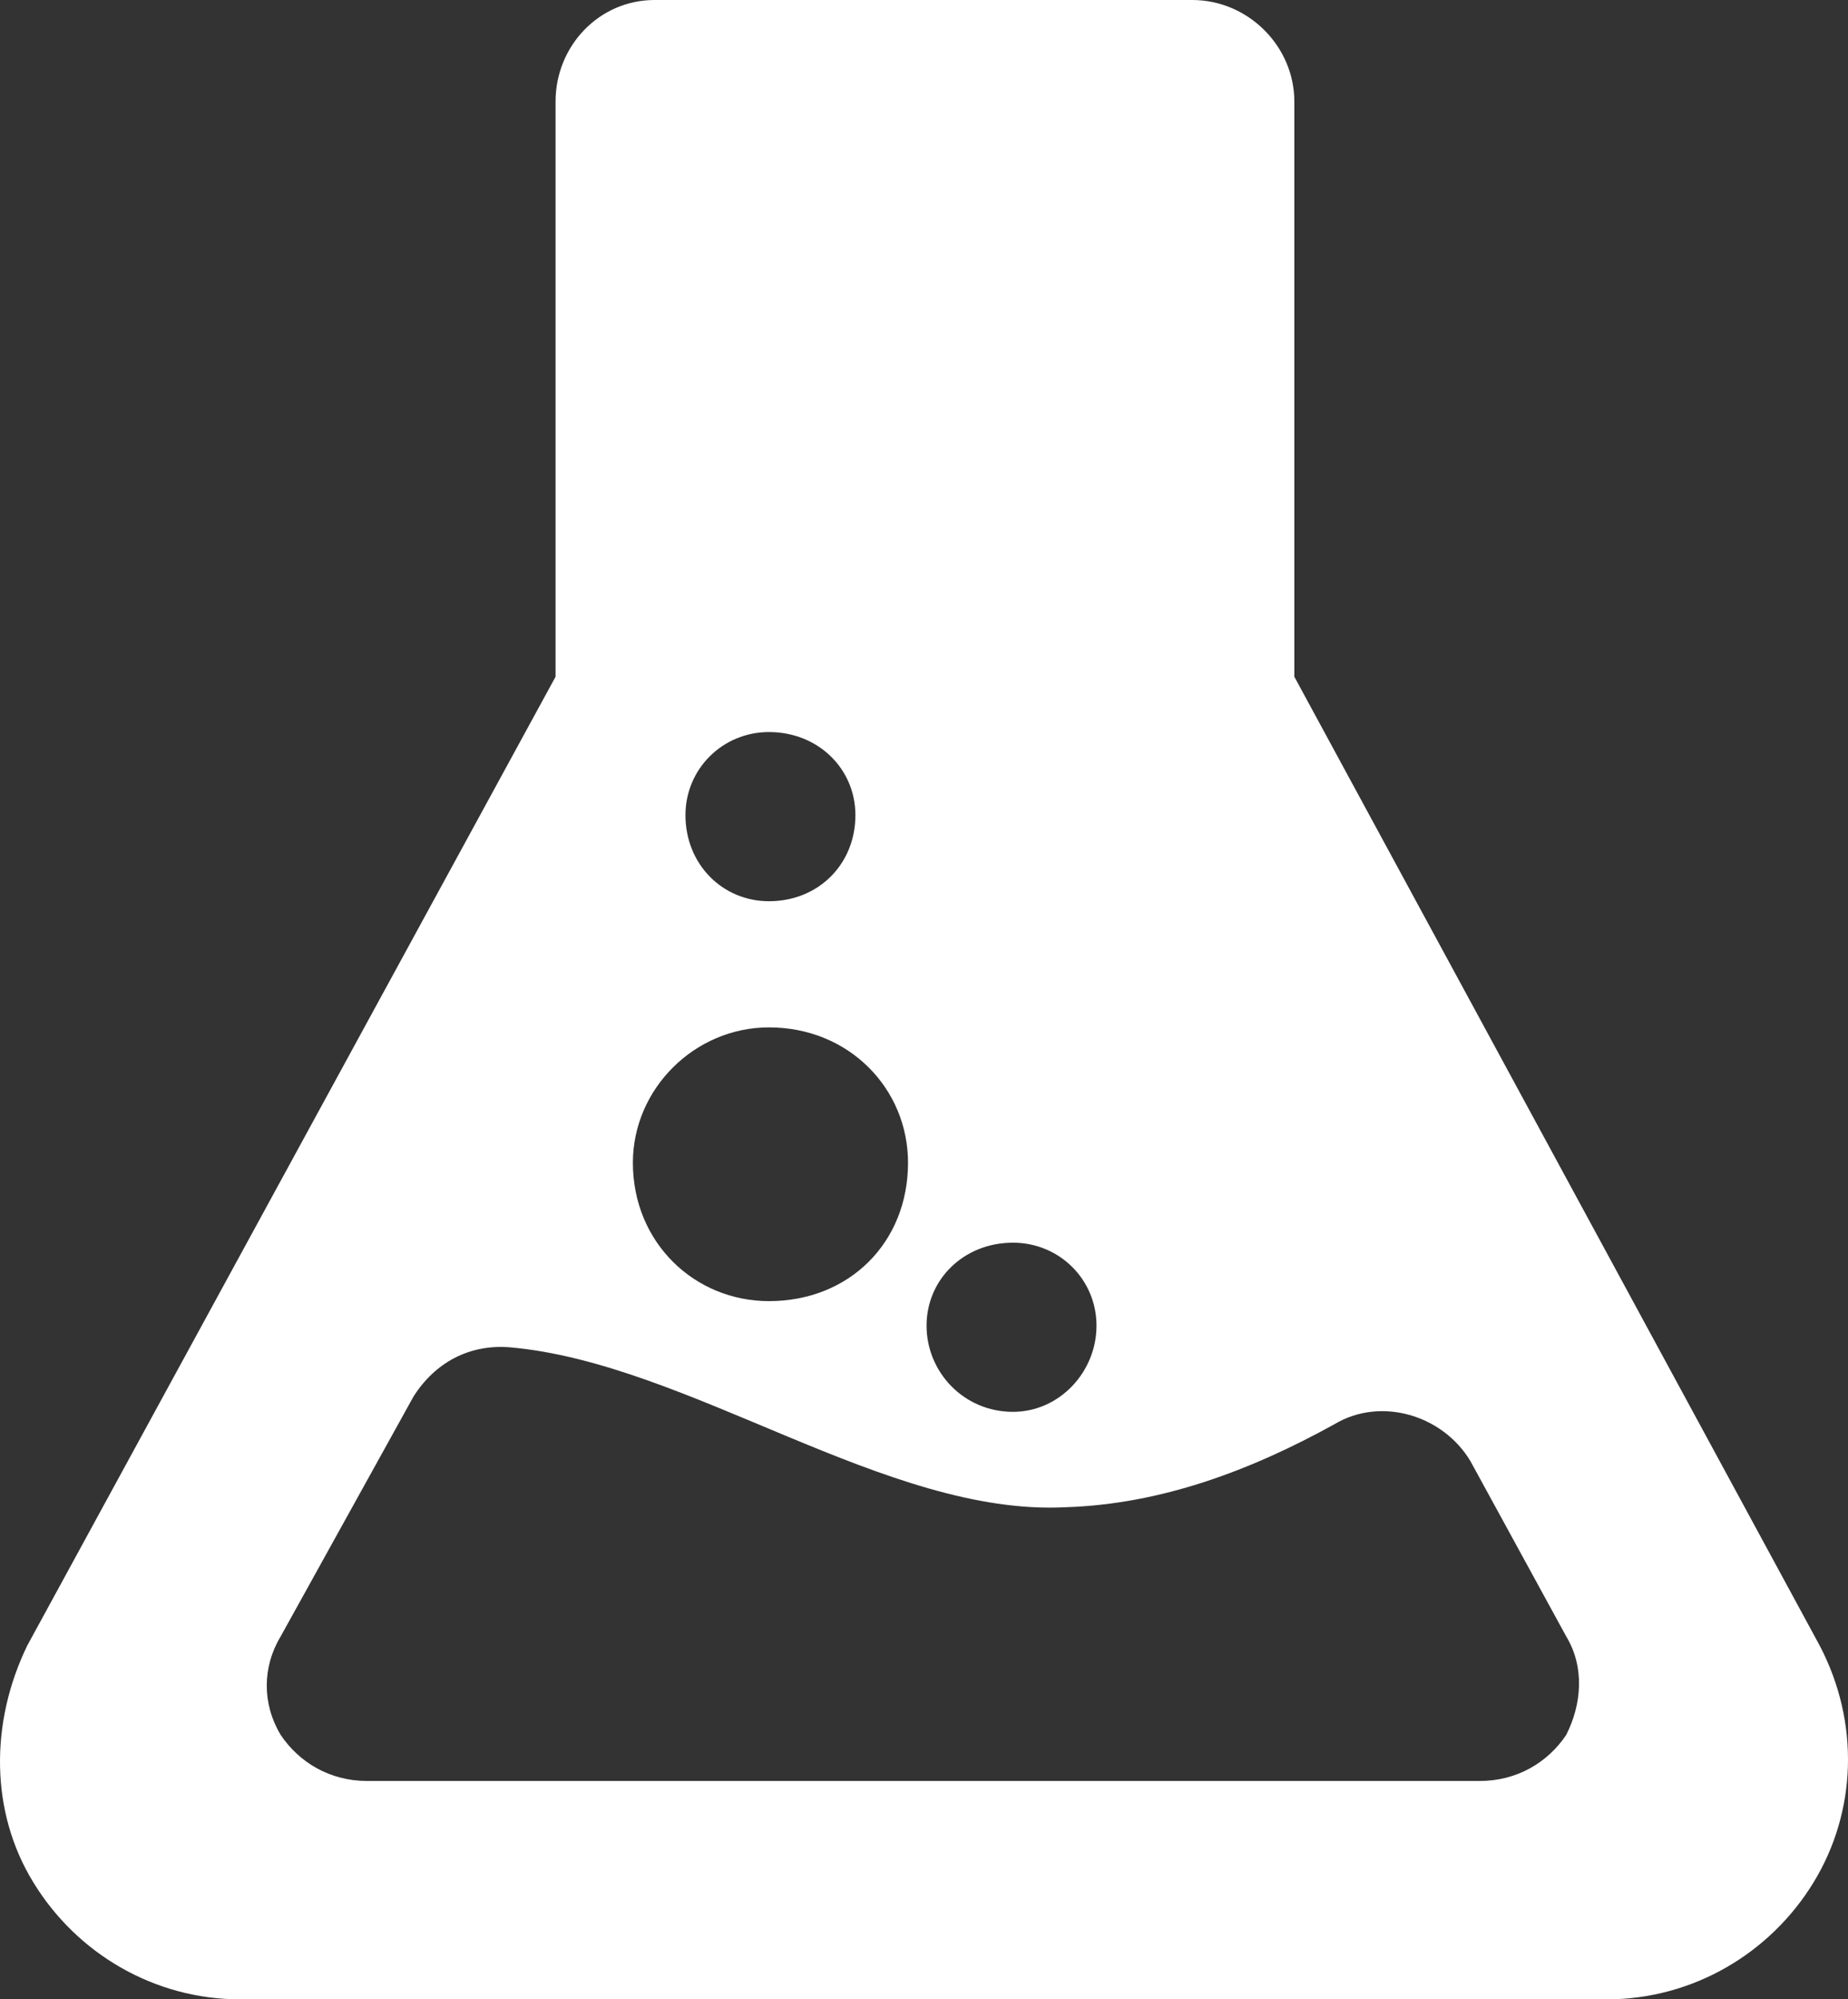 <?xml version="1.0" encoding="utf-8"?>
<!-- Generator: Adobe Illustrator 16.0.0, SVG Export Plug-In . SVG Version: 6.00 Build 0)  -->
<!DOCTYPE svg PUBLIC "-//W3C//DTD SVG 1.1//EN" "http://www.w3.org/Graphics/SVG/1.1/DTD/svg11.dtd">
<svg version="1.1" id="Layer_1" xmlns="http://www.w3.org/2000/svg" xmlns:xlink="http://www.w3.org/1999/xlink" x="0px" y="0px"
	 width="317.935px" height="343.942px" viewBox="0 0 317.935 343.942" enable-background="new 0 0 317.935 343.942"
	 xml:space="preserve">
<rect x="0" y="0" width="317.935" height="343.942" fill="#333333" stroke="none"/>
<path fill-rule="evenodd" clip-rule="evenodd" fill="#FFFFFF" d="M312.001,323.834c-7.442,12.181-20.741,20.108-35.615,20.108
	H41.358c-14.874,0-28.173-7.928-35.61-20.108c-7.476-12.167-7.476-27.508-1.064-40.744L95.58,116.414v-98.95
	C95.58,7.928,103.055,0,112.617,0h92.511c9.566,0,17.553,7.928,17.553,17.464v98.95l90.386,166.676
	C319.988,296.326,319.439,311.667,312.001,323.834z M132.292,125.932c-7.985,0-14.363,6.353-14.363,14.291
	c0,8.458,6.378,14.811,14.363,14.811c8.502,0,14.875-6.353,14.875-14.811C147.167,132.284,140.794,125.932,132.292,125.932z
	 M132.292,176.736c-12.787,0-23.408,10.575-23.408,23.279c0,13.759,10.621,23.812,23.408,23.812
	c13.81,0,23.926-10.054,23.926-23.812C156.218,187.312,146.102,176.736,132.292,176.736z M174.276,213.774
	c-8.496,0-14.869,6.35-14.869,14.28c0,7.951,6.373,14.818,14.869,14.818c7.991,0,14.369-6.867,14.369-14.818
	C188.645,220.124,182.267,213.774,174.276,213.774z M269.459,281.507l-16.487-30.162c-4.76-7.941-15.424-11.112-23.371-6.354
	c-14.363,7.94-29.787,13.767-46.274,14.291c-30.847,1.588-64.881-24.874-95.694-27.518c-6.927-0.529-12.788,2.644-16.488,8.469
	l-22.859,41.274c-3.189,5.286-3.189,11.637,0,16.938c3.188,4.757,8.496,7.928,14.874,7.928H254.59
	c6.372,0,11.686-3.171,14.869-7.928C272.137,293.144,272.648,286.793,269.459,281.507z"/>
</svg>
